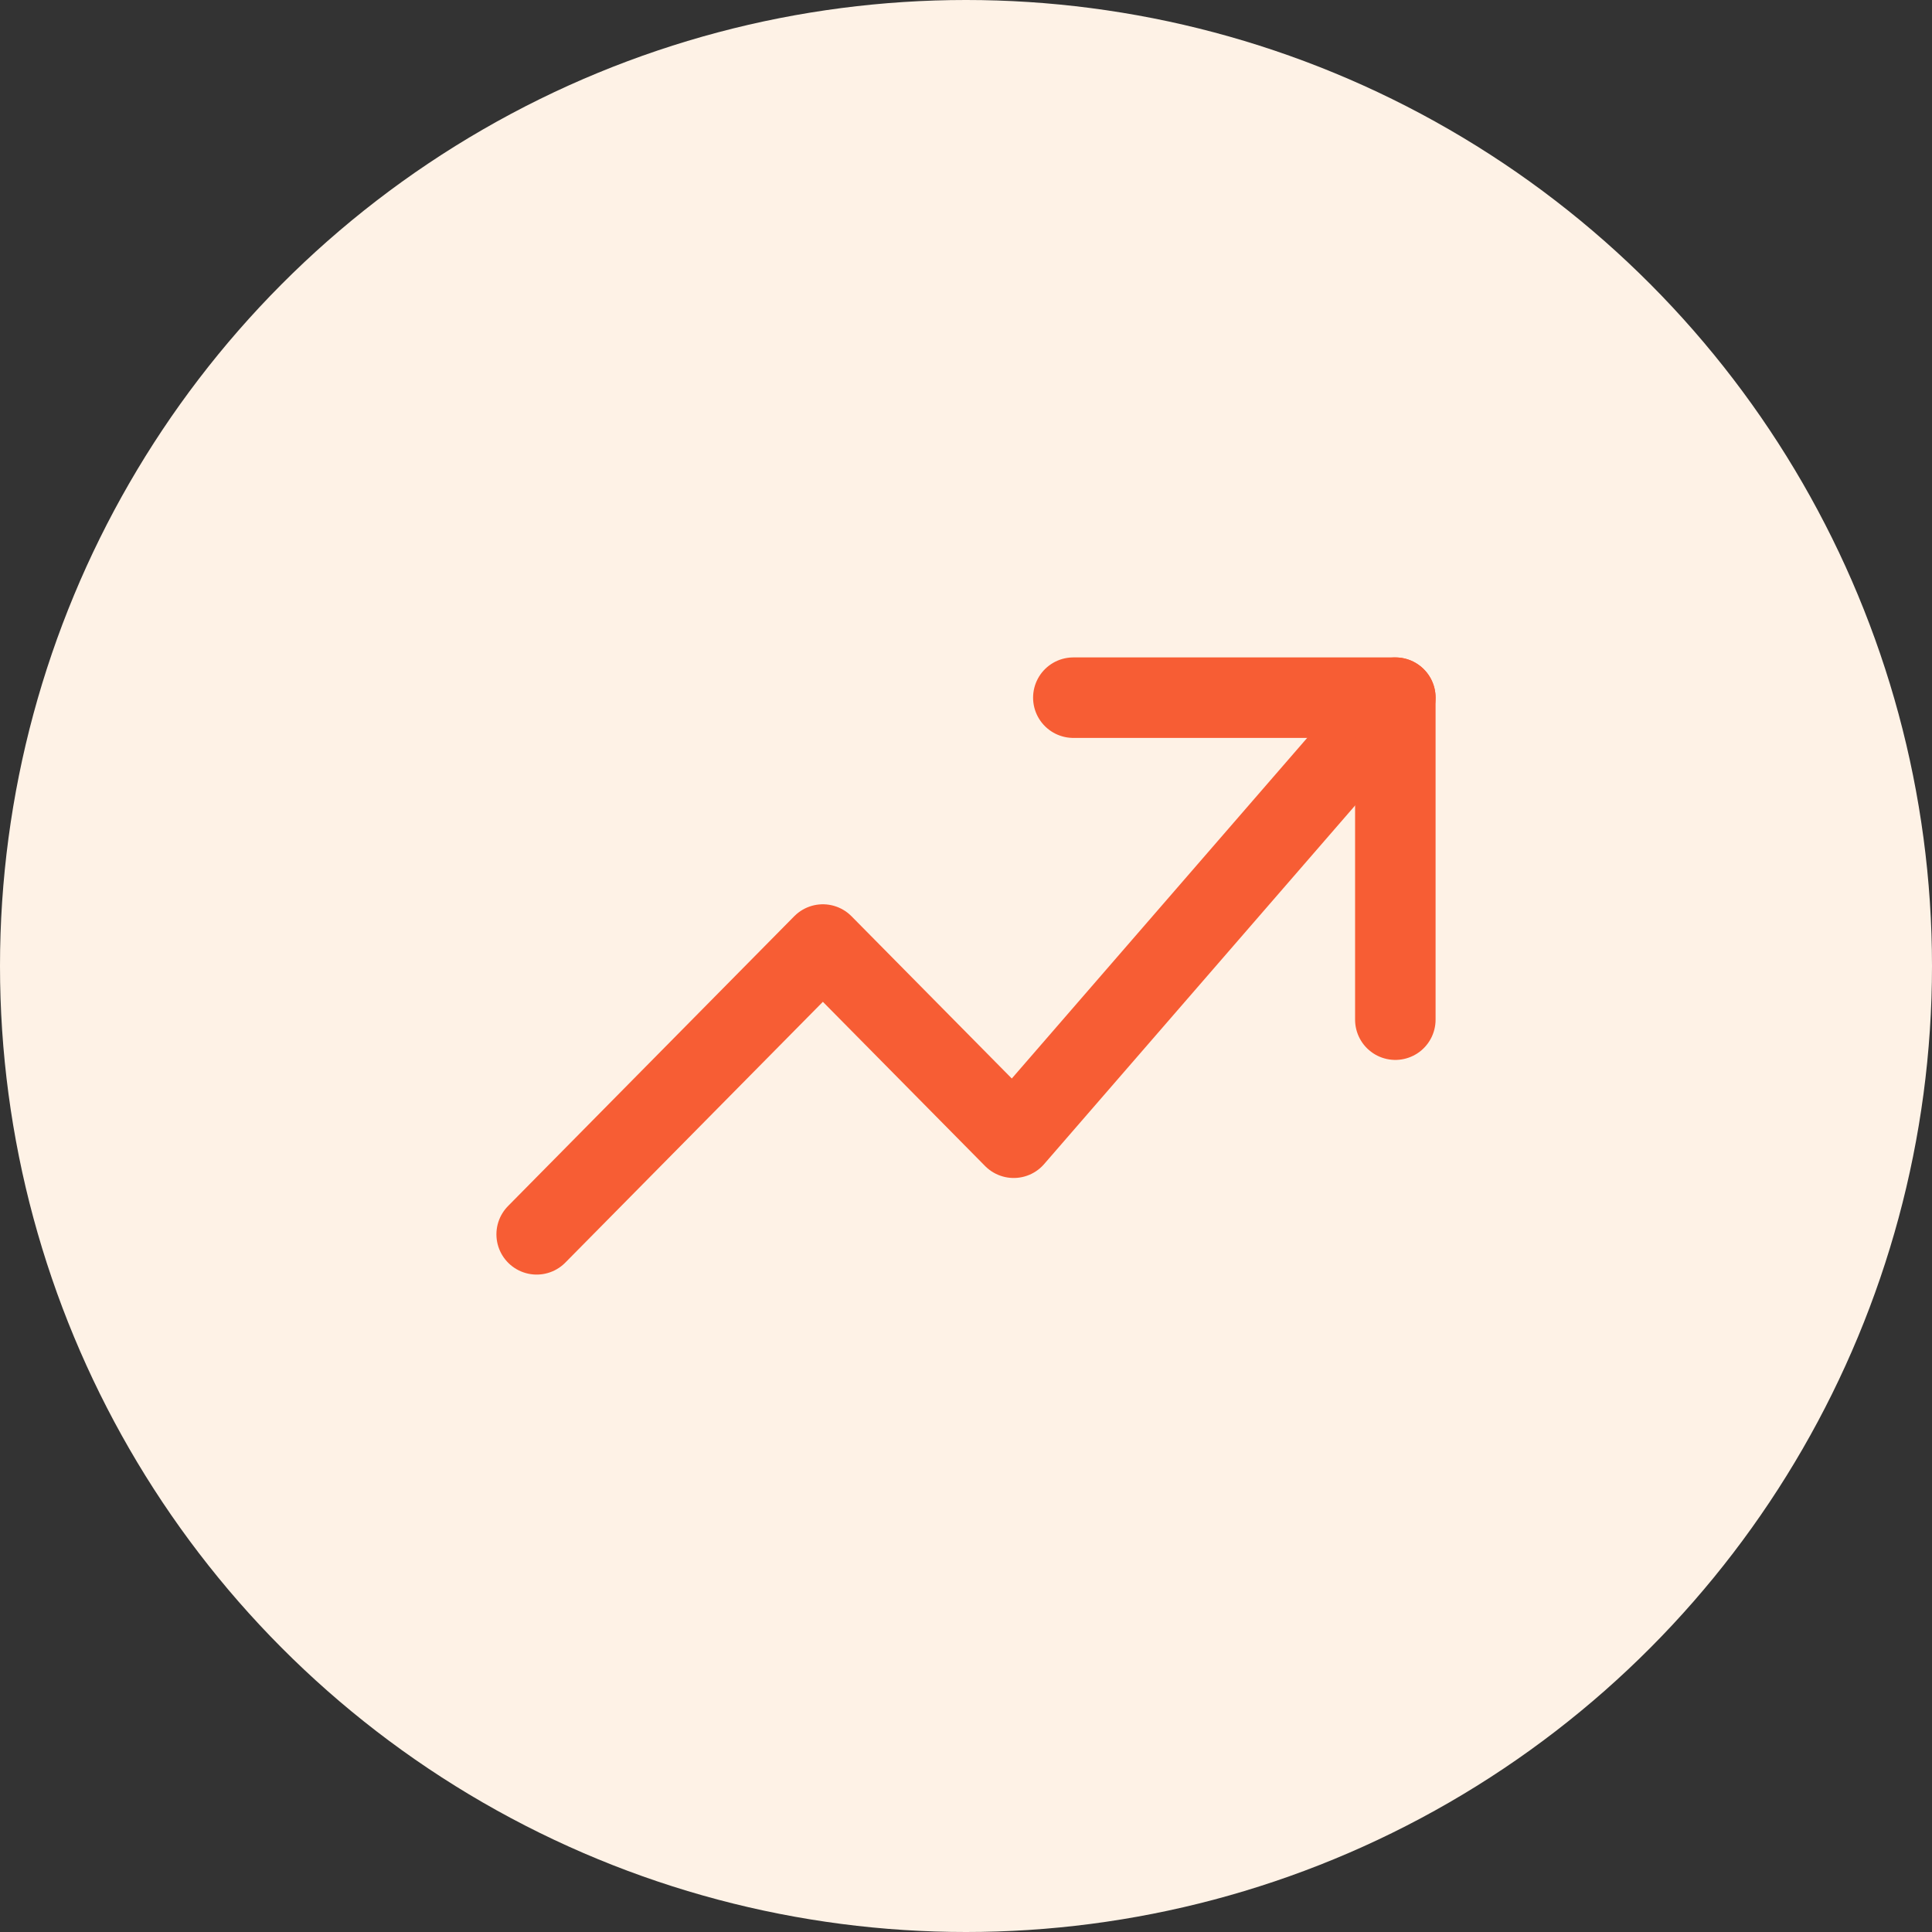 <svg width="36" height="36" viewBox="0 0 36 36" fill="none" xmlns="http://www.w3.org/2000/svg">
<rect x="0" y="0" width="36" height="36" fill="#333333" stroke="none"/>
<circle cx="18" cy="18" r="18" fill="#FEF2E6"/>
<path d="M10 23L15.333 17.6L18.889 21.2L26 13" stroke="#F75D34" stroke-width="1.5" stroke-linecap="round" stroke-linejoin="round"/>
<path d="M20 13H26V19" stroke="#F75D34" stroke-width="1.5" stroke-linecap="round" stroke-linejoin="round"/>
</svg>
